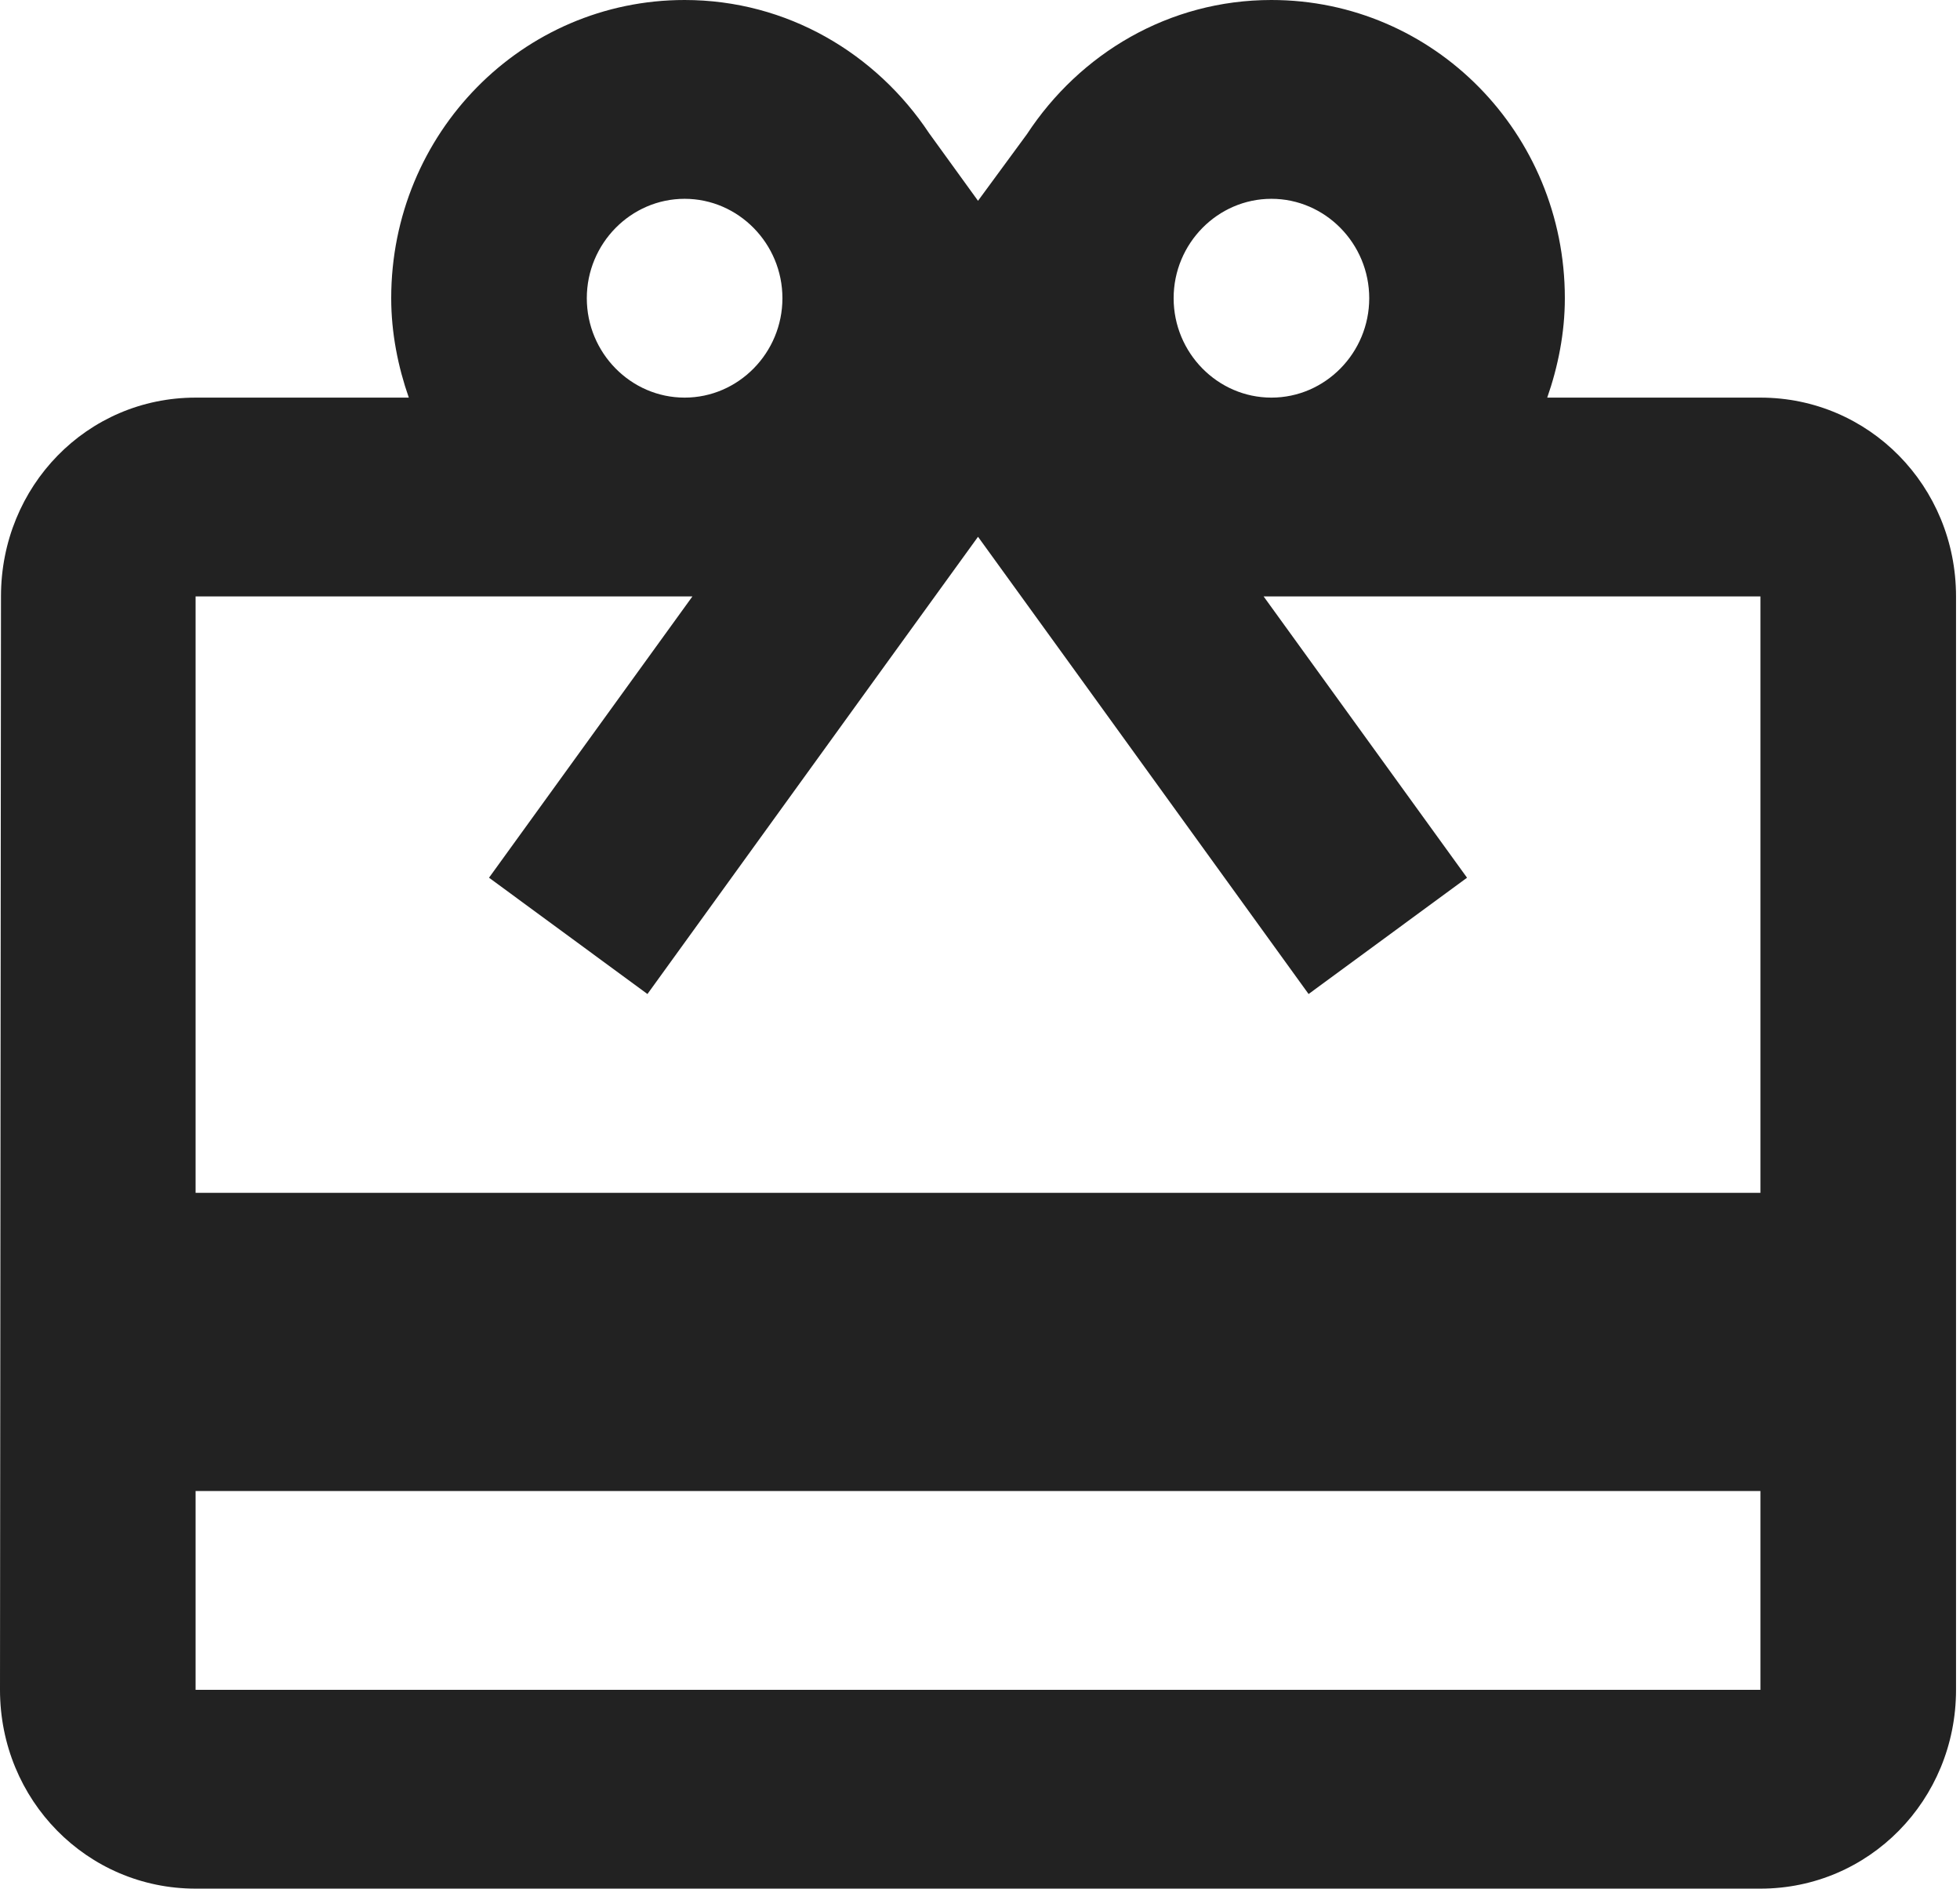<?xml version="1.0" encoding="UTF-8"?> <svg xmlns="http://www.w3.org/2000/svg" width="82" height="79" viewBox="0 0 82 79" fill="none"> <path d="M73.651 16.632H64.731C65.181 15.343 65.468 13.929 65.468 12.474C65.468 5.572 59.985 0 53.192 0C48.896 0 45.173 2.245 42.963 5.613L40.917 8.399L38.871 5.572C36.662 2.245 32.938 0 28.642 0C21.85 0 16.367 5.572 16.367 12.474C16.367 13.929 16.653 15.343 17.103 16.632H8.183C3.642 16.632 0.041 20.332 0.041 24.947L0 70.684C0 75.3 3.642 79 8.183 79H73.651C78.193 79 81.834 75.3 81.834 70.684V24.947C81.834 20.332 78.193 16.632 73.651 16.632ZM53.192 8.316C55.443 8.316 57.284 10.187 57.284 12.474C57.284 14.761 55.443 16.632 53.192 16.632C50.942 16.632 49.101 14.761 49.101 12.474C49.101 10.187 50.942 8.316 53.192 8.316ZM28.642 8.316C30.892 8.316 32.734 10.187 32.734 12.474C32.734 14.761 30.892 16.632 28.642 16.632C26.392 16.632 24.55 14.761 24.55 12.474C24.55 10.187 26.392 8.316 28.642 8.316ZM73.651 70.684H8.183V62.369H73.651V70.684ZM73.651 49.895H8.183V24.947H28.969L20.459 36.714L27.087 41.579L36.825 28.107L40.917 22.453L45.009 28.107L54.747 41.579L61.376 36.714L52.865 24.947H73.651V49.895Z" fill="#222222"></path> </svg> 